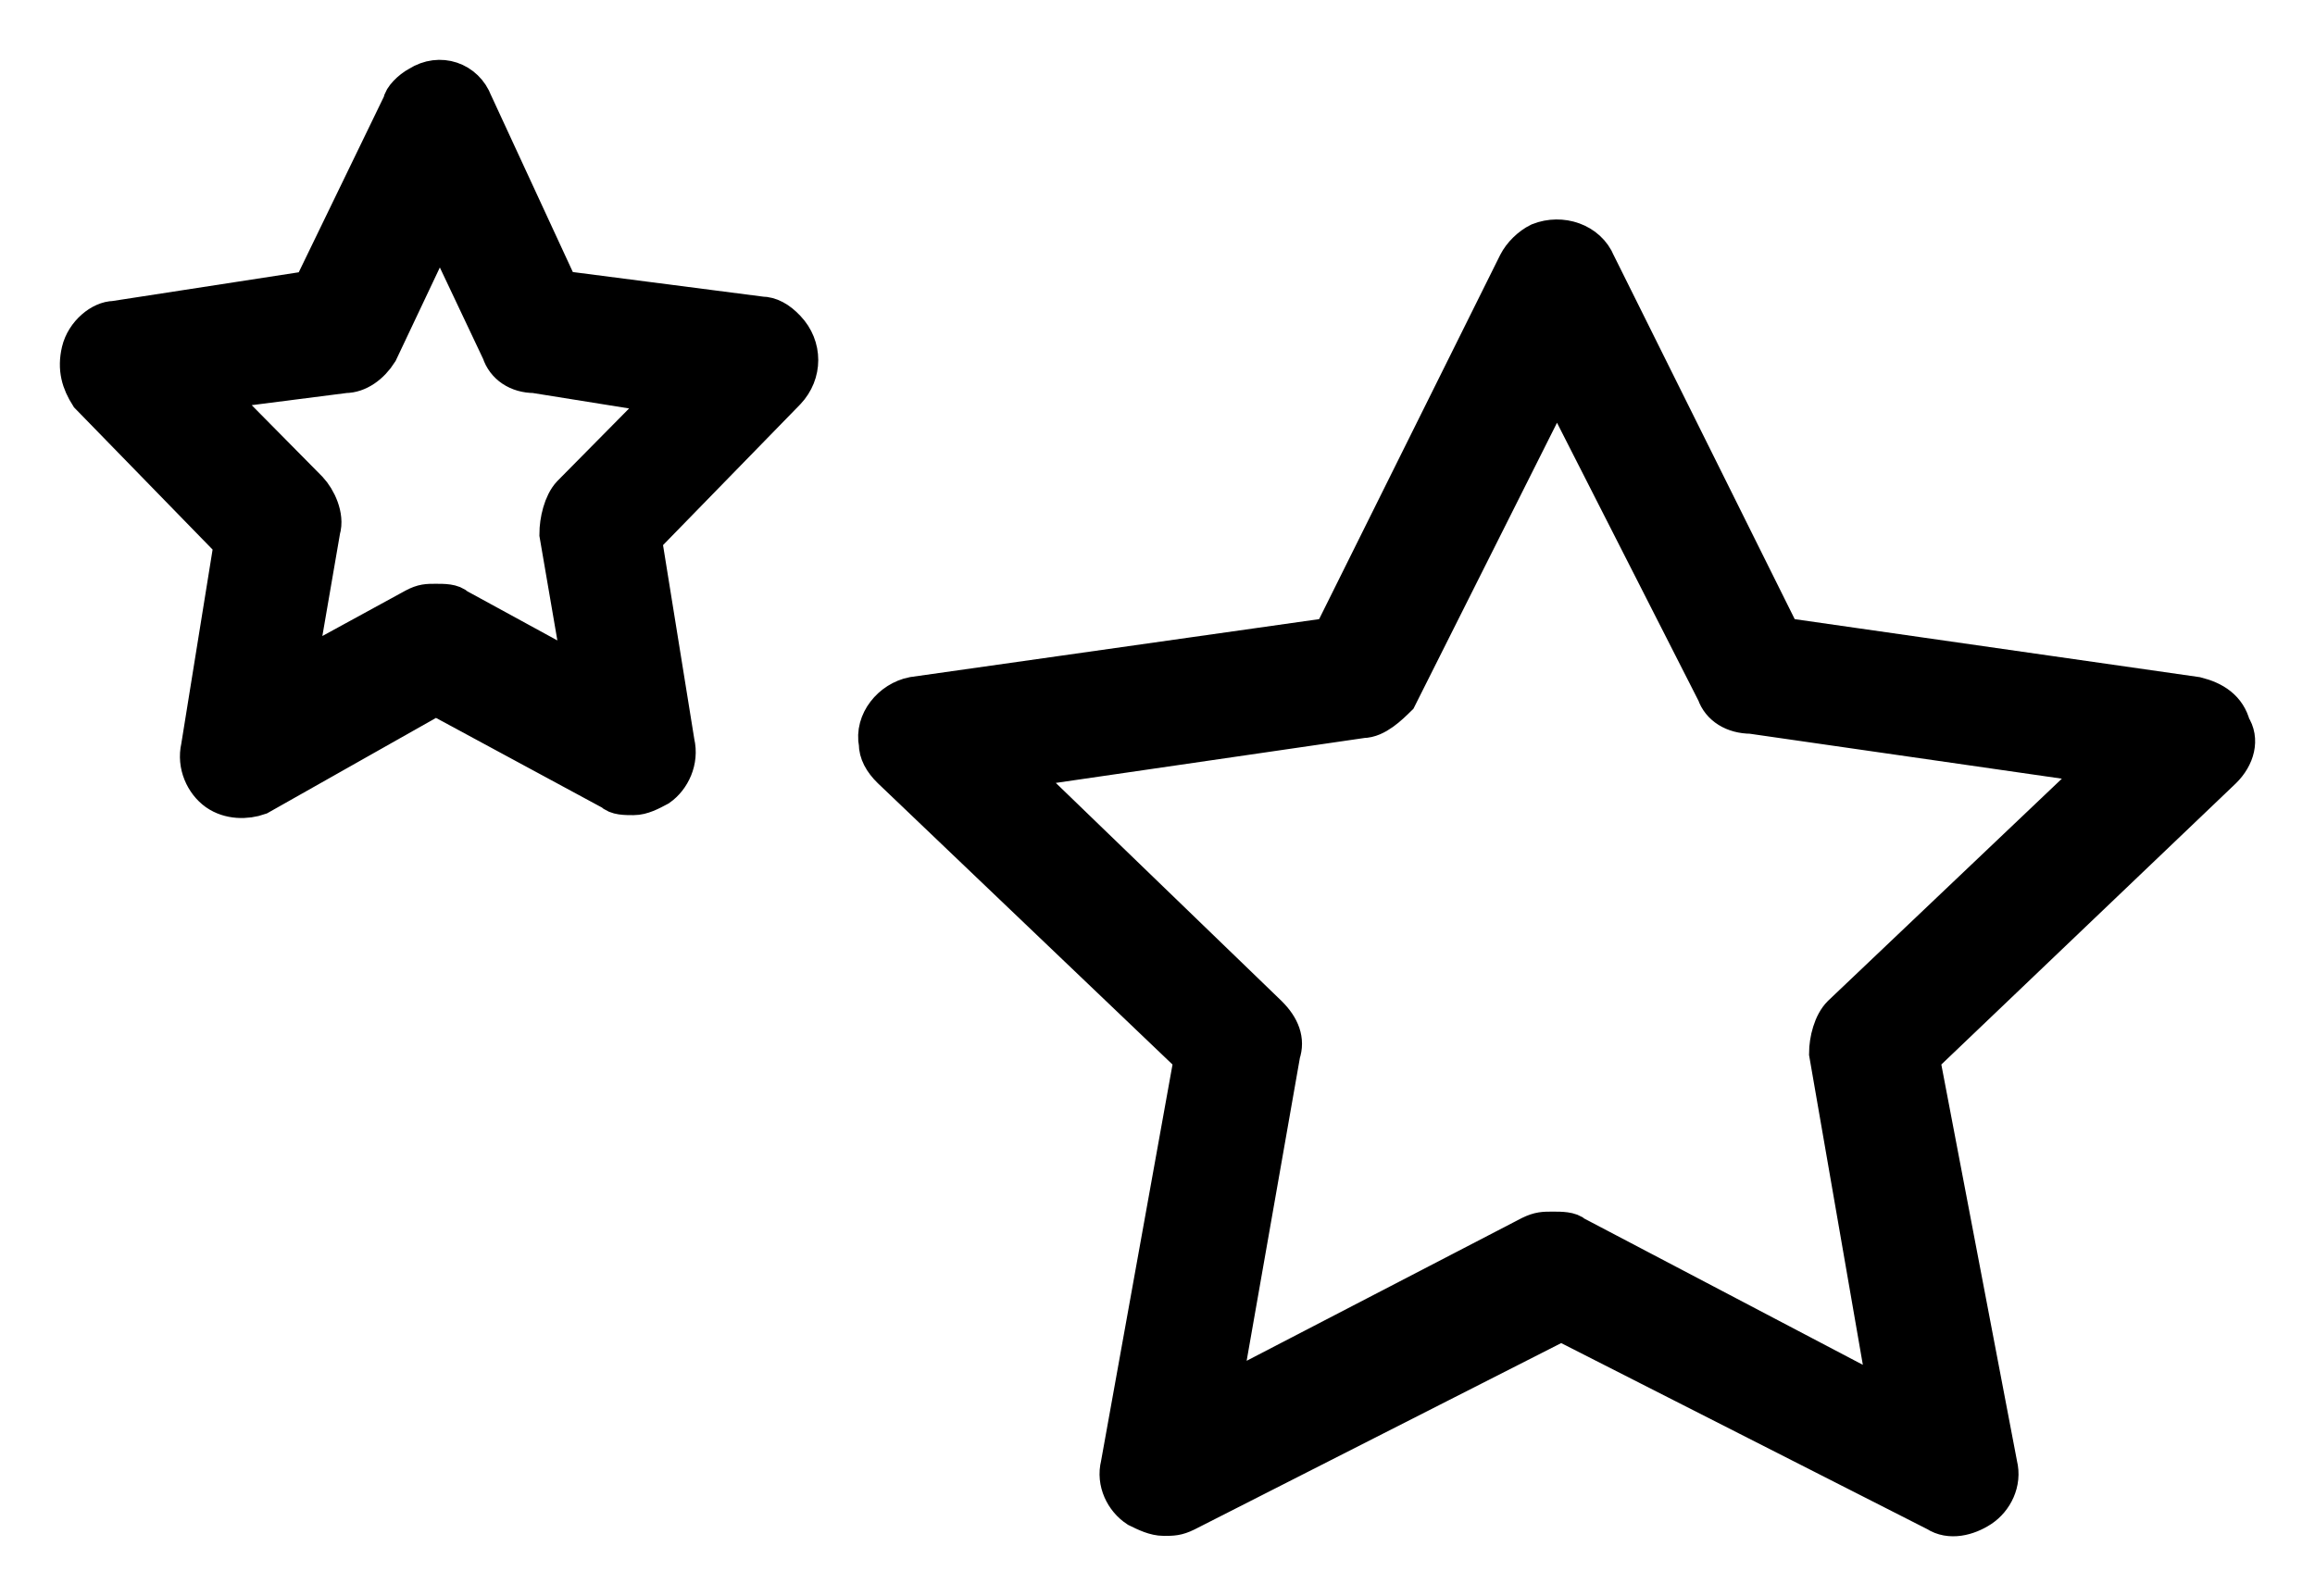 <svg width="29" height="20" viewBox="0 0 29 20" fill="none" xmlns="http://www.w3.org/2000/svg">
<path d="M27.944 9.104C27.89 8.891 27.727 8.785 27.511 8.731L22.317 7.987L19.99 3.307C19.882 3.041 19.557 2.934 19.287 3.041C19.178 3.094 19.07 3.2 19.016 3.307L16.69 7.987L11.441 8.731C11.171 8.784 10.954 9.05 11.008 9.316C11.008 9.423 11.062 9.529 11.171 9.635L14.958 13.251L14.038 18.357C13.984 18.569 14.092 18.782 14.255 18.889C14.363 18.942 14.471 18.995 14.579 18.995C14.687 18.995 14.741 18.995 14.85 18.942L19.557 16.549L24.264 18.942C24.426 19.049 24.643 18.995 24.805 18.889C24.968 18.782 25.076 18.57 25.022 18.357L24.048 13.252L27.835 9.636C27.998 9.476 28.052 9.263 27.944 9.104L27.944 9.104ZM23.074 12.72C22.966 12.826 22.912 13.039 22.912 13.198L23.669 17.559L19.72 15.485C19.666 15.432 19.557 15.432 19.449 15.432C19.341 15.432 19.287 15.432 19.178 15.485L15.283 17.506L16.04 13.198C16.094 13.039 16.04 12.88 15.878 12.72L12.686 9.636L17.068 8.998C17.23 8.998 17.393 8.838 17.501 8.732L19.503 4.743L21.505 8.678C21.559 8.838 21.721 8.944 21.938 8.944L26.375 9.583L23.074 12.72Z" fill="black" stroke="black" stroke-width="0.5"/>
<path d="M1.02 4.403C0.969 4.621 1.02 4.784 1.124 4.948L2.93 6.802L2.517 9.364C2.466 9.582 2.569 9.8 2.723 9.91C2.878 10.019 3.085 10.019 3.24 9.964L5.459 8.71L7.678 9.909C7.729 9.964 7.832 9.964 7.936 9.964C8.039 9.964 8.142 9.909 8.245 9.854C8.4 9.745 8.504 9.527 8.452 9.309L8.039 6.746L9.845 4.893C10.052 4.675 10.052 4.347 9.845 4.13C9.742 4.02 9.639 3.966 9.536 3.966L7.007 3.639L5.923 1.295C5.82 1.022 5.51 0.913 5.252 1.077C5.149 1.131 5.046 1.241 5.046 1.295L3.91 3.639L1.433 4.021C1.278 4.021 1.072 4.184 1.02 4.403L1.02 4.403ZM4.323 4.675C4.478 4.675 4.633 4.566 4.736 4.403L5.51 2.767L6.284 4.403C6.336 4.566 6.49 4.675 6.697 4.675L8.4 4.948L7.161 6.202C7.058 6.311 7.007 6.529 7.007 6.693L7.316 8.492L5.717 7.619C5.665 7.565 5.562 7.565 5.459 7.565C5.355 7.565 5.304 7.565 5.201 7.619L3.704 8.437L4.014 6.638C4.065 6.474 3.962 6.256 3.859 6.147L2.62 4.893L4.323 4.675Z" fill="black" stroke="black" stroke-width="0.5"/>
</svg>
